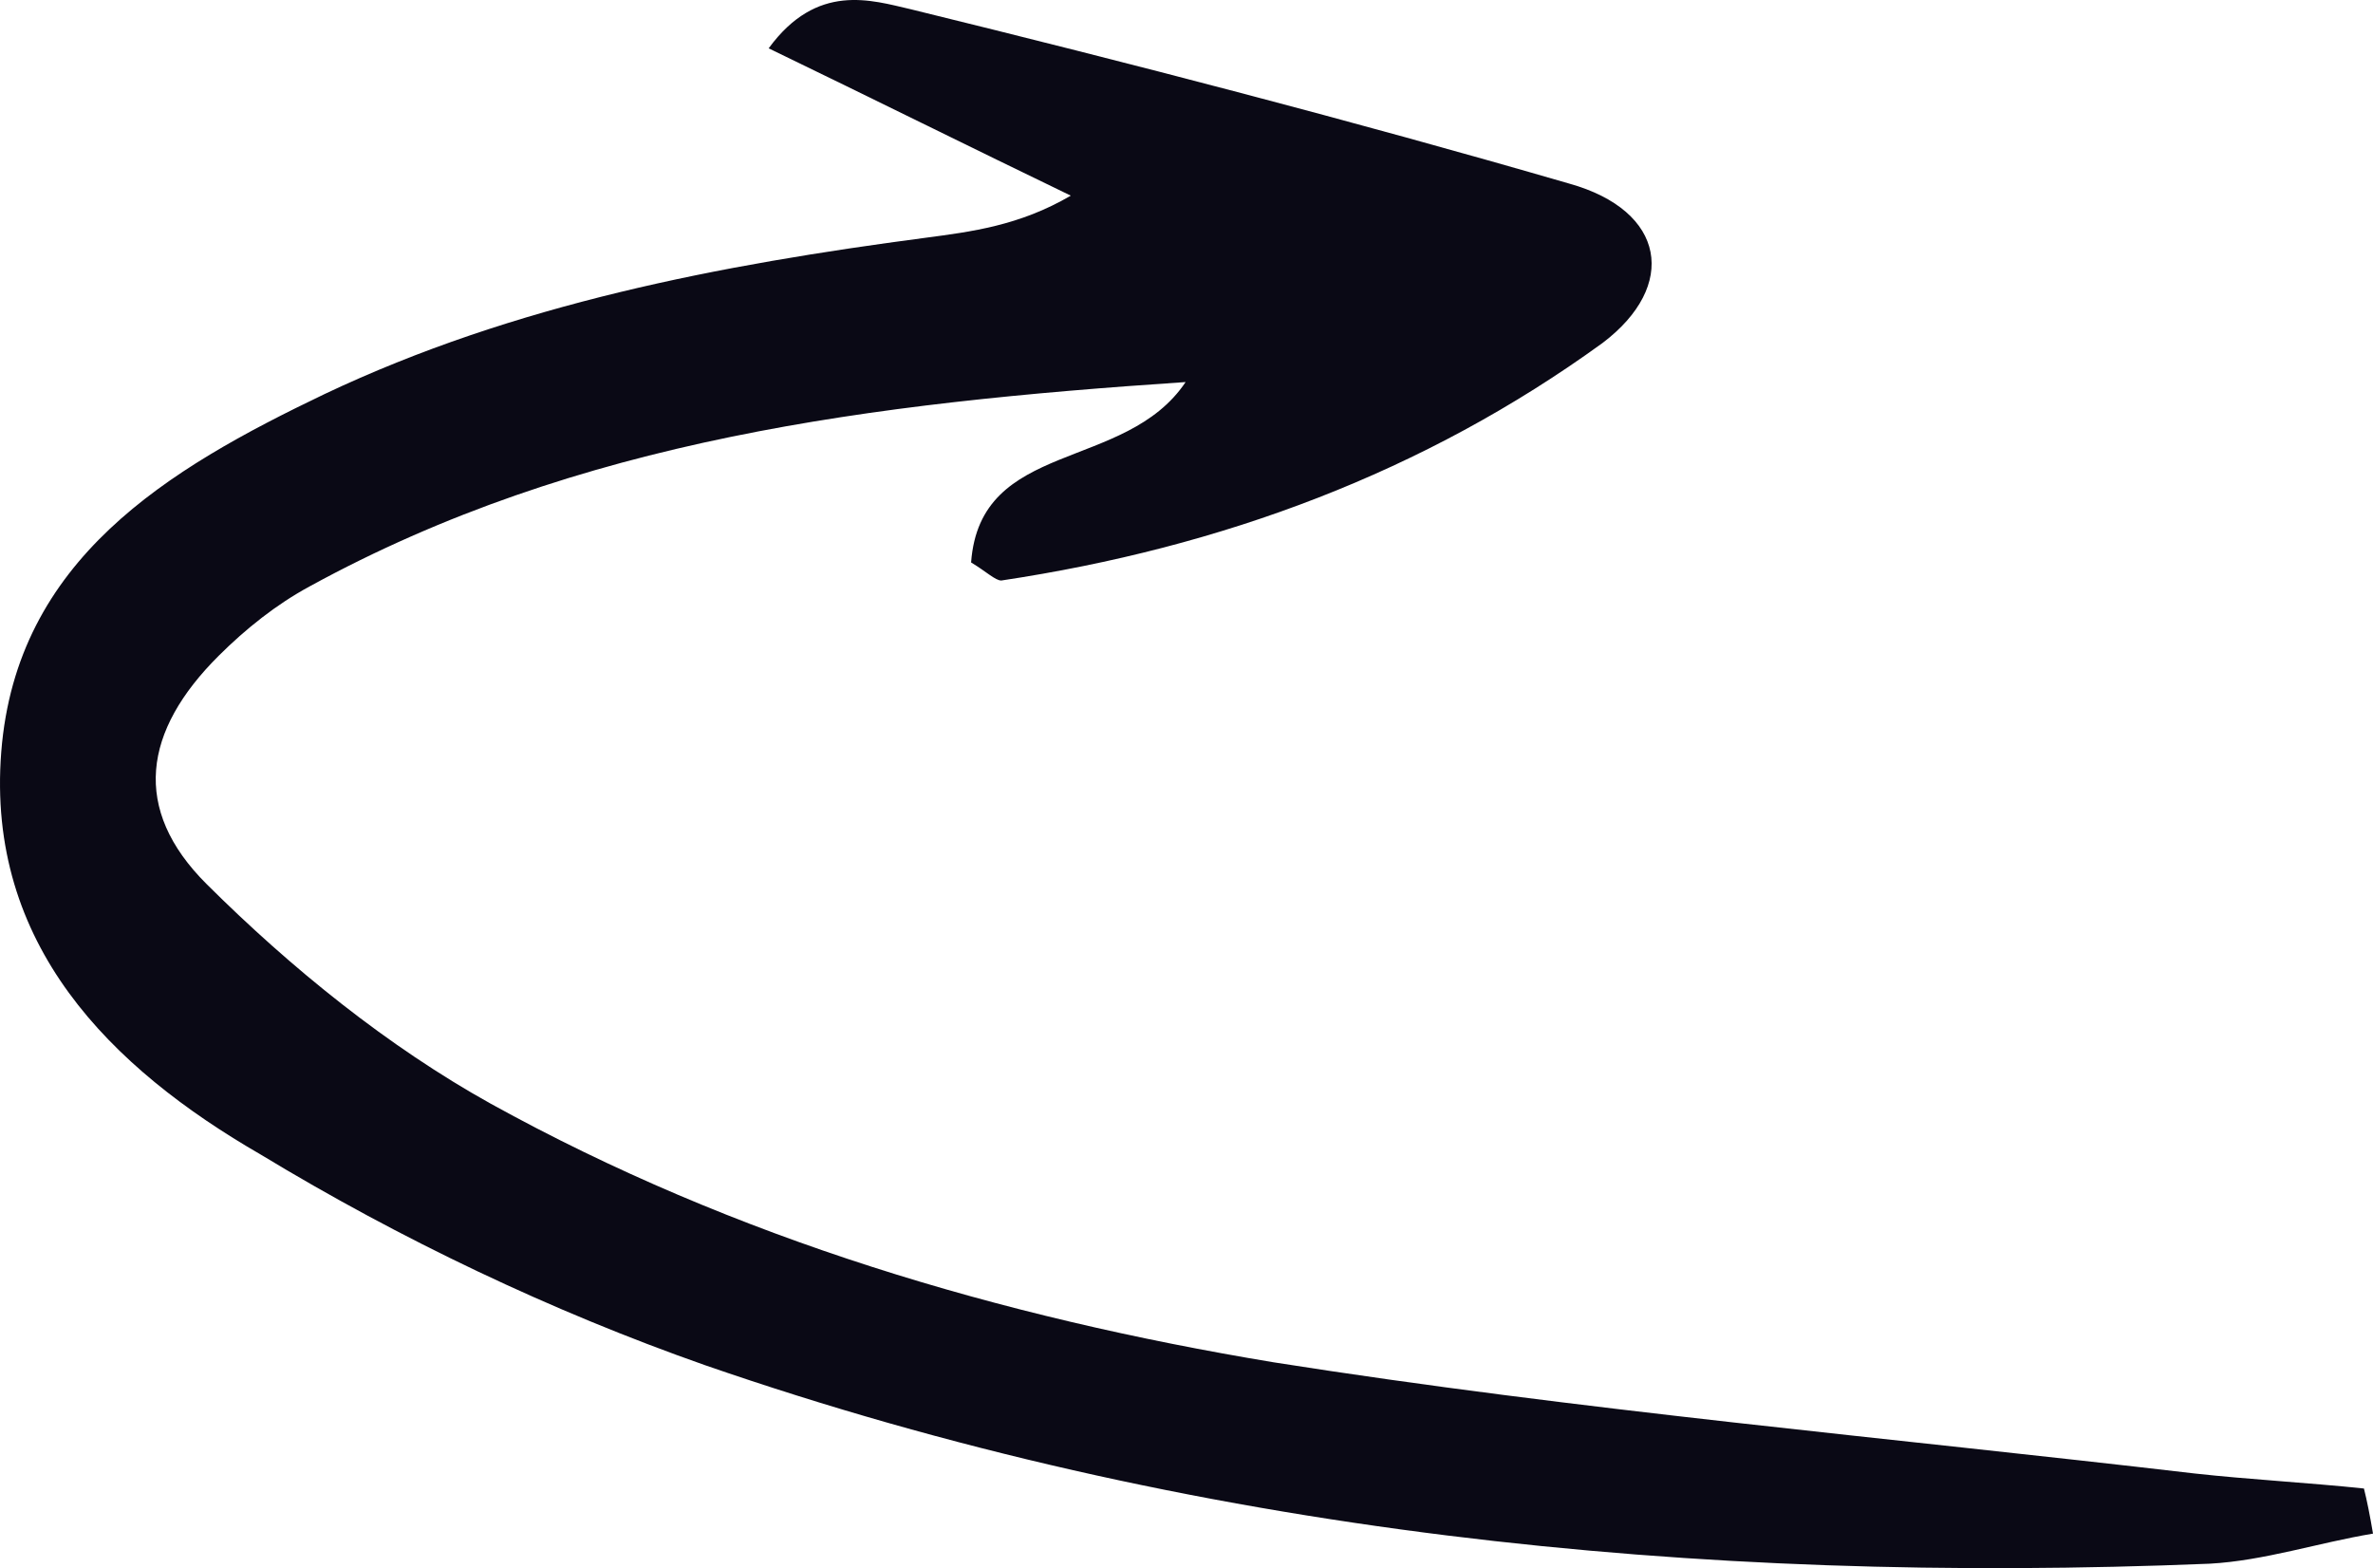 <svg width="115" height="76" viewBox="0 0 115 76" fill="none" xmlns="http://www.w3.org/2000/svg">
<path d="M115 74.326C112.364 74.763 109.729 75.638 107.093 75.783C82.202 76.803 57.75 74.326 34.176 66.166C26.709 63.543 19.388 60.046 12.653 55.966C5.332 51.74 -0.672 45.766 0.061 36.44C0.793 27.114 8.114 22.742 15.727 19.099C24.952 14.728 34.908 12.834 44.865 11.522C47.061 11.231 49.404 10.939 51.893 9.482C47.061 7.151 42.376 4.819 37.251 2.342C39.594 -0.864 42.229 0.01 44.133 0.447C54.822 3.07 65.51 5.839 76.052 8.899C80.738 10.211 81.323 13.854 77.663 16.622C69.024 22.888 59.214 26.531 48.526 28.134C48.233 28.134 47.793 27.697 47.061 27.259C47.501 21.285 54.529 22.888 57.457 18.516C42.229 19.536 28.027 21.285 14.995 28.425C13.385 29.299 11.921 30.465 10.603 31.777C6.942 35.42 6.357 39.208 10.017 42.851C14.117 46.931 18.802 50.72 23.781 53.489C35.641 60.046 48.526 63.834 61.703 66.02C76.492 68.352 91.426 69.663 106.361 71.412C108.997 71.703 111.779 71.849 114.561 72.14C114.707 72.723 114.854 73.452 115 74.326Z" fill="#0A0915"/>
</svg>
